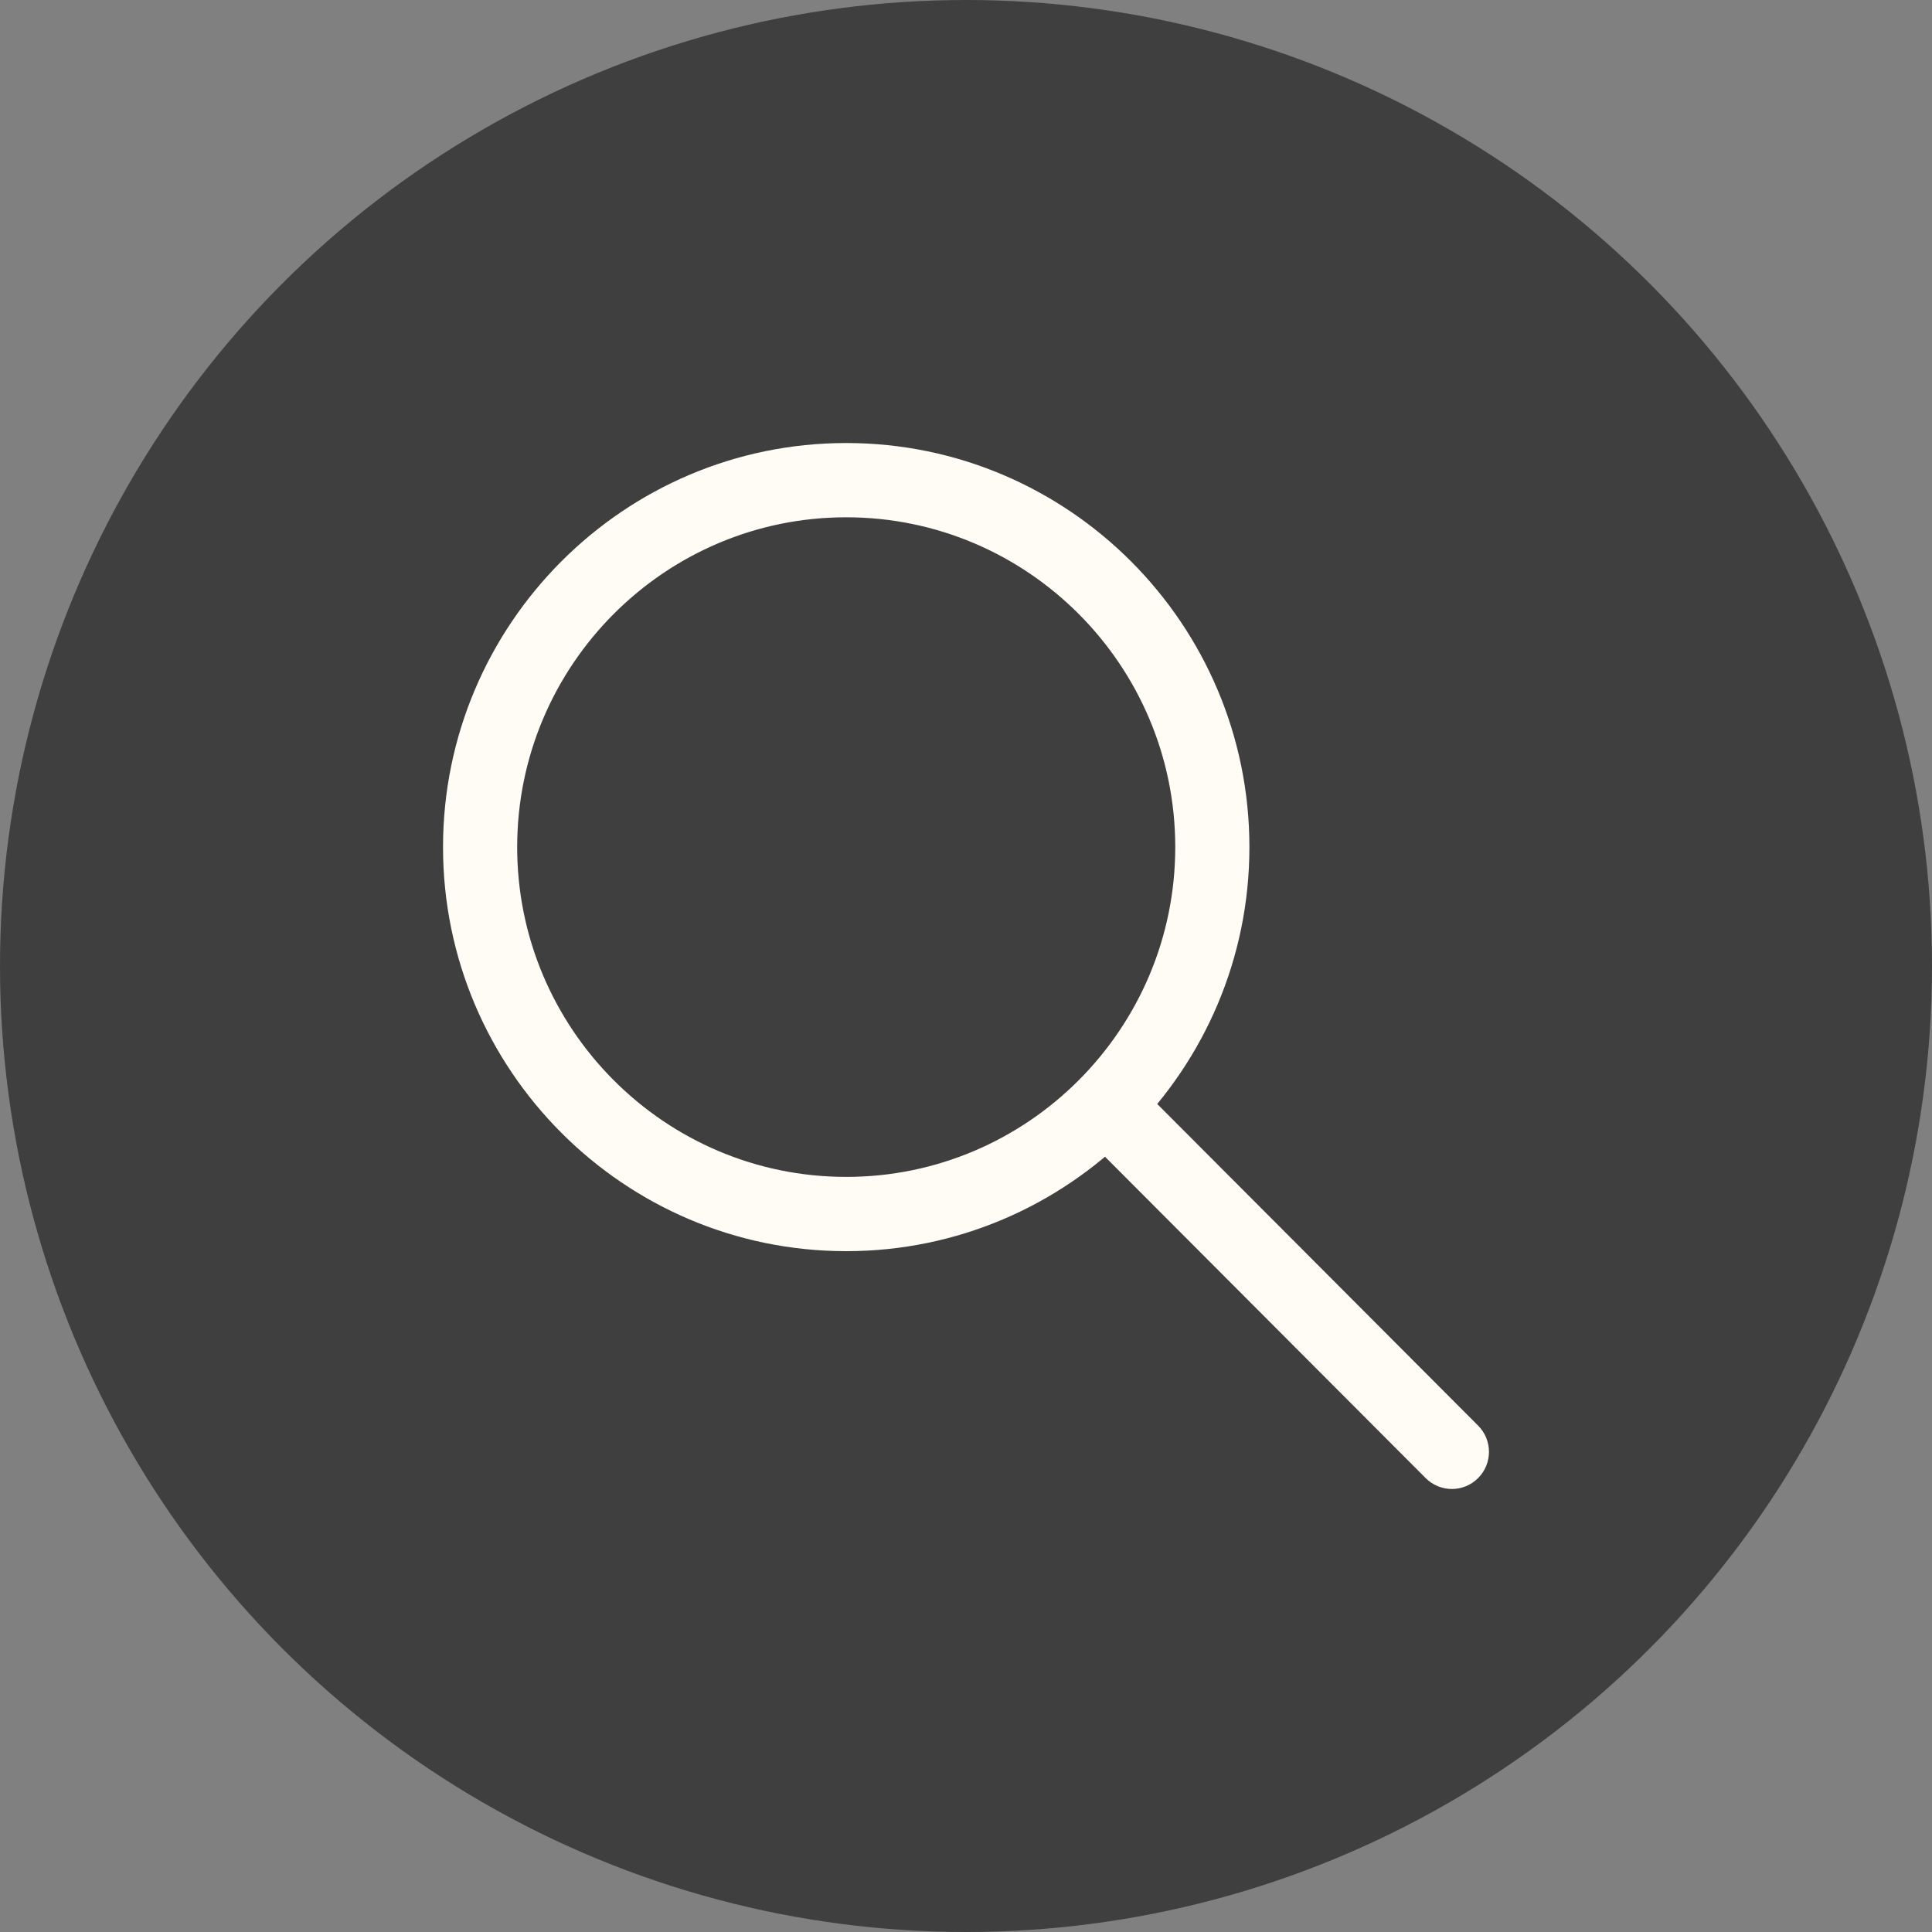 <?xml version="1.0" encoding="UTF-8"?> <svg xmlns="http://www.w3.org/2000/svg" width="34" height="34" viewBox="0 0 34 34" fill="none"><rect x="0" y="0" width="34" height="34" fill="#808080" stroke="none"/> <circle cx="17" cy="17" r="17" fill="#3F3F3F"></circle> <path d="M14.892 21.815C11.092 21.815 8 18.716 8 14.908C8 11.099 11.092 8 14.892 8C18.692 8 21.784 11.099 21.784 14.908C21.784 18.716 18.692 21.815 14.892 21.815ZM14.892 8.9C11.587 8.9 8.898 11.595 8.898 14.908C8.898 18.22 11.587 20.915 14.892 20.915C18.197 20.915 20.886 18.22 20.886 14.908C20.886 11.595 18.197 8.9 14.892 8.9Z" fill="#FFFCF6"></path> <path d="M25.551 26C25.436 26 25.321 25.956 25.233 25.868L19.36 19.982C19.185 19.806 19.185 19.521 19.36 19.345C19.536 19.169 19.82 19.169 19.995 19.345L25.868 25.232C26.044 25.408 26.044 25.692 25.868 25.868C25.781 25.956 25.666 26 25.551 26Z" fill="#FFFCF6"></path> <path d="M14.892 21.815C11.092 21.815 8 18.716 8 14.908C8 11.099 11.092 8 14.892 8C18.692 8 21.784 11.099 21.784 14.908C21.784 18.716 18.692 21.815 14.892 21.815ZM14.892 8.9C11.587 8.9 8.898 11.595 8.898 14.908C8.898 18.22 11.587 20.915 14.892 20.915C18.197 20.915 20.886 18.22 20.886 14.908C20.886 11.595 18.197 8.9 14.892 8.9Z" stroke="#FFFCF6" stroke-width="0.407"></path> <path d="M25.551 26C25.436 26 25.321 25.956 25.233 25.868L19.36 19.982C19.185 19.806 19.185 19.521 19.36 19.345C19.536 19.169 19.82 19.169 19.995 19.345L25.868 25.232C26.044 25.408 26.044 25.692 25.868 25.868C25.781 25.956 25.666 26 25.551 26Z" stroke="#FFFCF6" stroke-width="0.407"></path> </svg> 